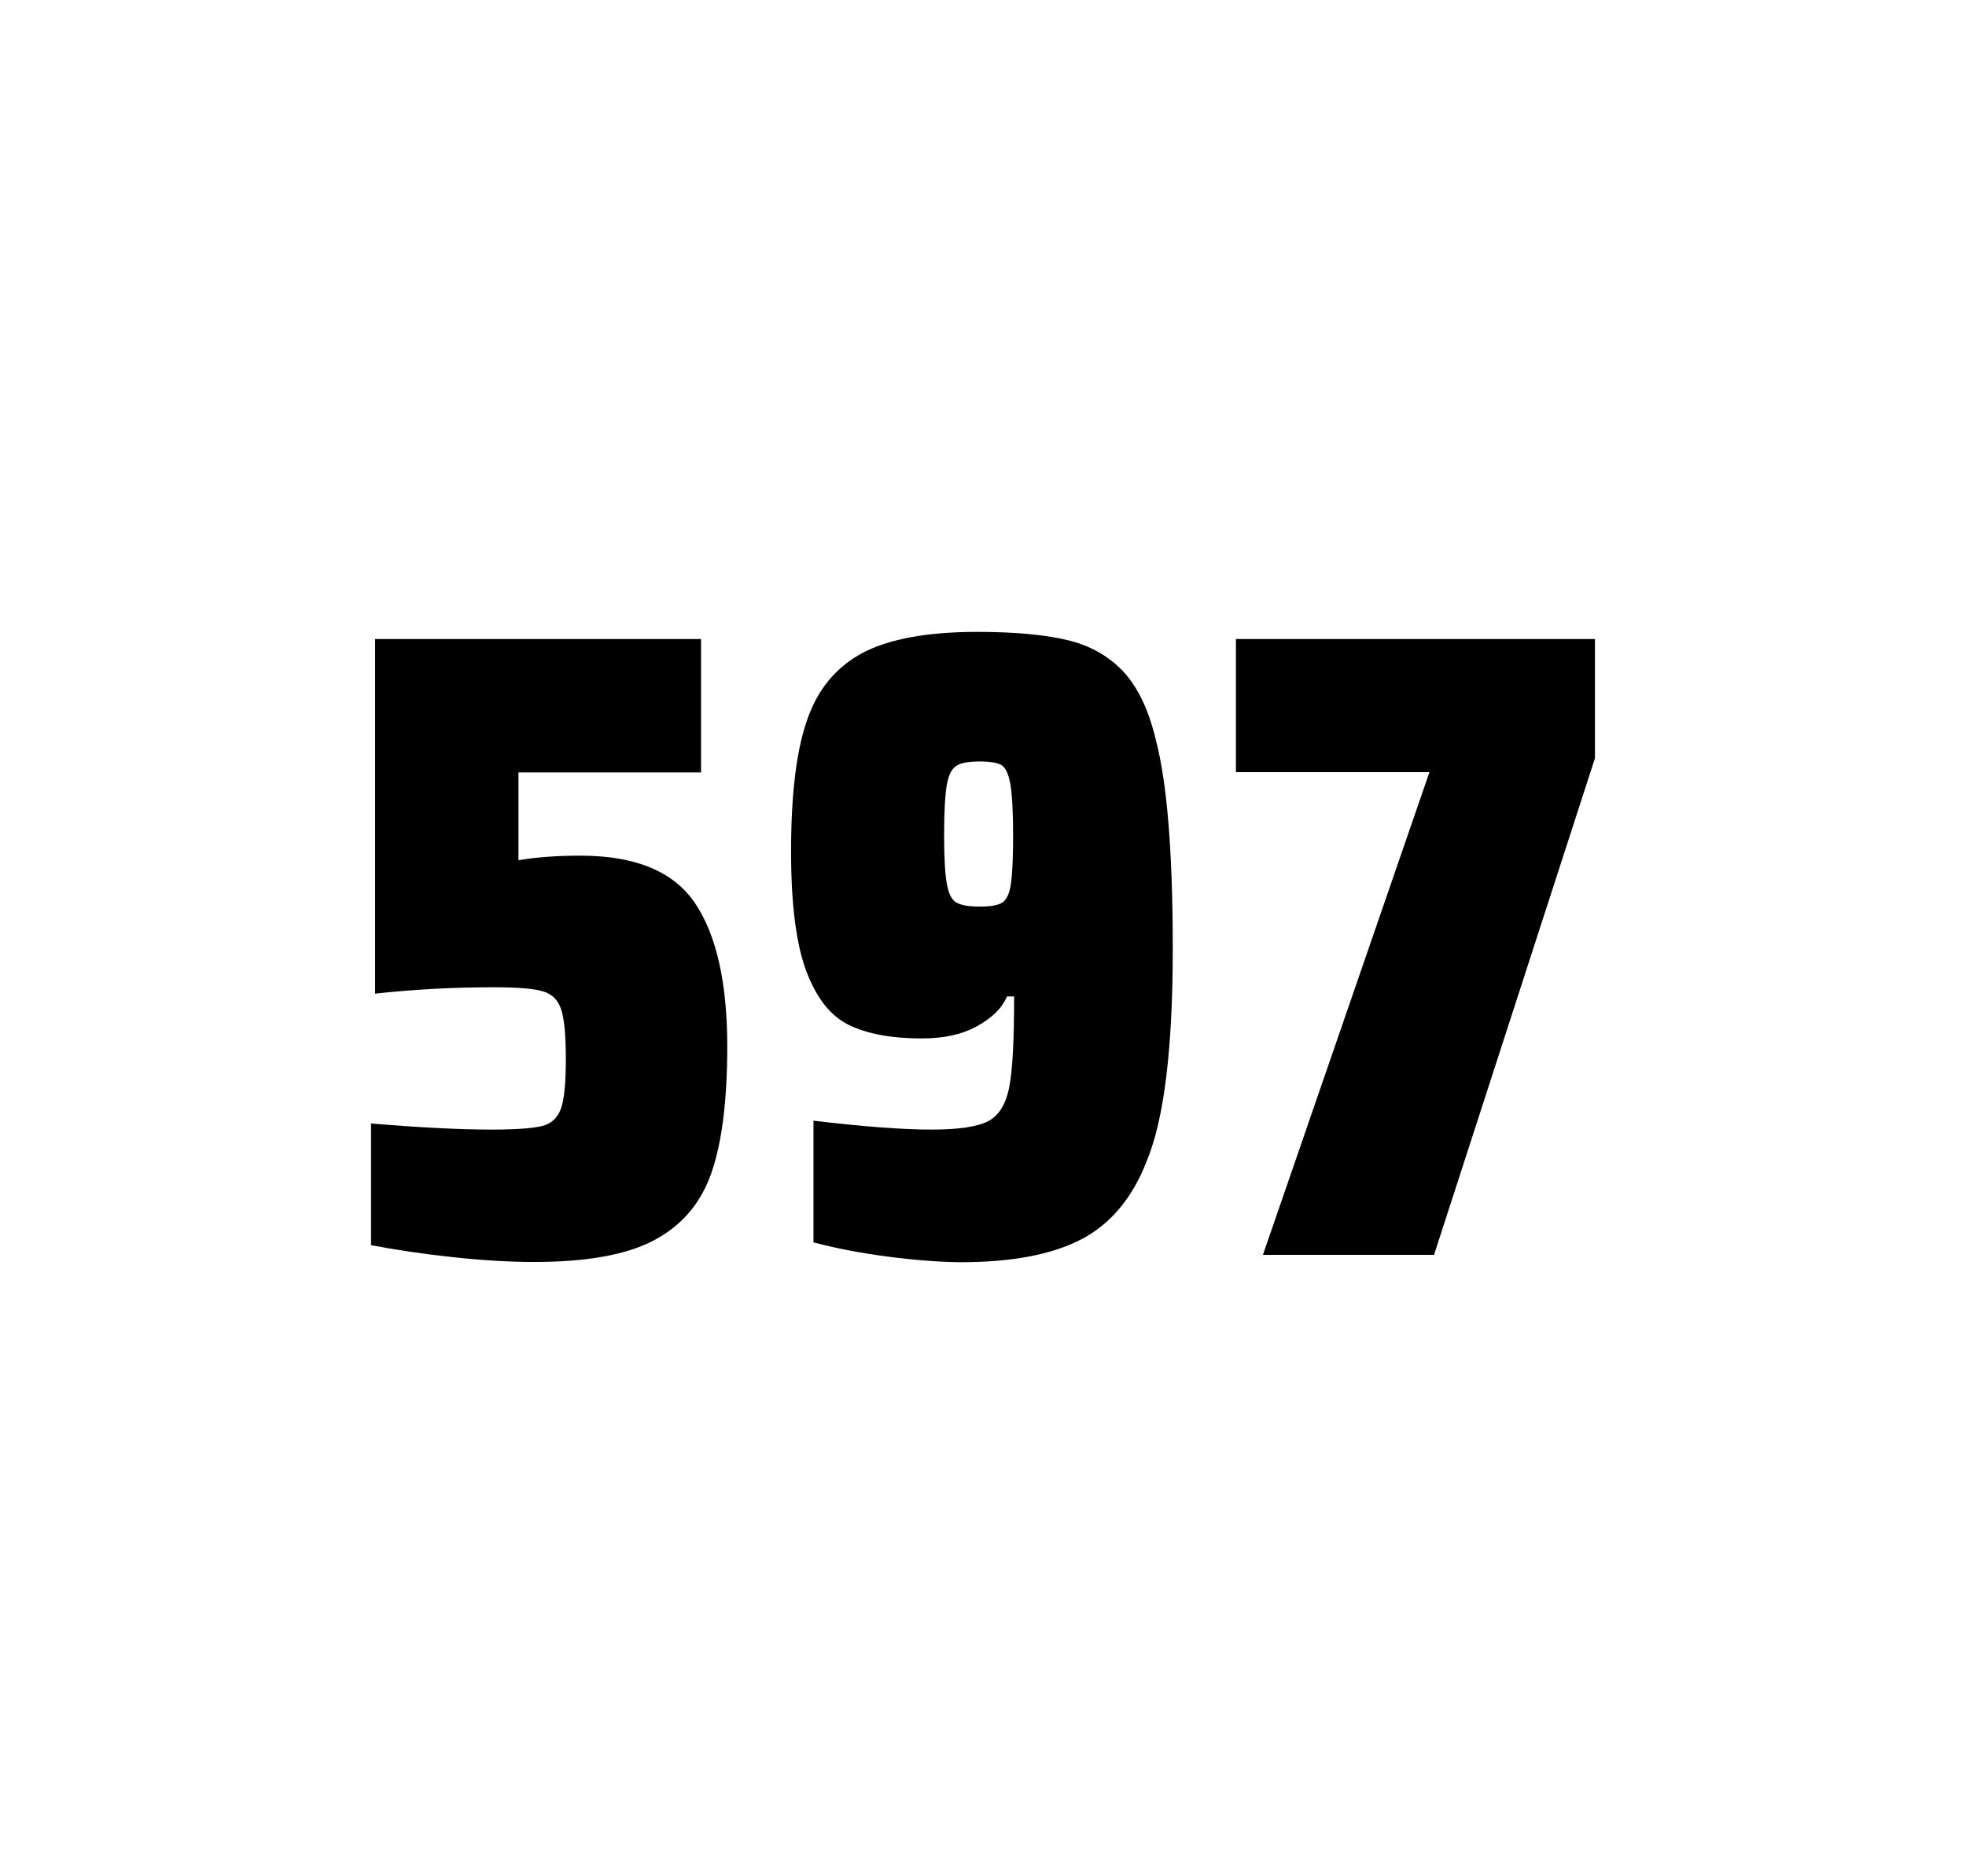 <?xml version="1.0" encoding="utf-8"?>
<svg version="1.1" id="wrapper" x="0px" y="0px" viewBox="0 0 772.1 737" style="enable-background:new 0 0 772.1 737;" xmlns="http://www.w3.org/2000/svg">
  <style type="text/css">
	.st0{fill:none;}
</style>
  <path id="frame" class="st0" d="M 1.5 0 L 770.5 0 C 771.3 0 772 0.7 772 1.5 L 772 735.4 C 772 736.2 771.3 736.9 770.5 736.9 L 1.5 736.9 C 0.7 736.9 0 736.2 0 735.4 L 0 1.5 C 0 0.7 0.7 0 1.5 0 Z"/>
  <g id="numbers"><path id="five" d="M 193.014 443.7 C 202.614 443.7 209.214 443.2 212.914 442.3 C 216.514 441.4 219.014 439.1 220.314 435.4 C 221.614 431.8 222.214 425.3 222.214 415.9 C 222.214 406.8 221.614 400.3 220.414 396.6 C 219.214 392.9 216.814 390.4 213.214 389.4 C 209.614 388.3 203.114 387.8 193.714 387.8 C 178.214 387.8 162.814 388.6 147.314 390.3 L 147.314 251 L 275.314 251 L 275.314 303.4 L 203.614 303.4 L 203.614 337.9 C 210.614 336.7 218.714 336.1 227.914 336.1 C 249.514 336.1 264.514 342.3 272.914 354.7 C 281.314 367.1 285.614 385.9 285.614 411 C 285.614 432.3 283.514 449 279.314 460.9 C 275.114 472.9 267.514 481.6 256.614 487.3 C 245.714 493 230.014 495.7 209.714 495.7 C 200.314 495.7 189.714 495.1 177.714 493.8 C 165.714 492.5 155.114 490.9 145.714 489.1 L 145.714 441.3 C 164.814 442.9 180.614 443.7 193.014 443.7 Z"/><path id="nine" d="M 348.676 493.6 C 337.876 492.2 328.176 490.3 319.476 488 L 319.476 440.2 C 338.676 442.5 354.176 443.7 365.876 443.7 C 376.476 443.7 383.776 442.6 388.076 440.4 C 392.276 438.2 395.076 433.7 396.376 426.9 C 397.676 420.1 398.276 408.3 398.276 391.4 L 395.476 391.4 C 393.576 395.9 389.776 399.7 383.876 403 C 377.976 406.3 370.776 407.9 362.076 407.9 C 350.076 407.9 340.576 406.1 333.376 402.6 C 326.176 399.1 320.676 392.1 316.676 381.5 C 312.676 370.9 310.676 355.2 310.676 334.4 C 310.676 312.4 312.676 295.2 316.876 283.1 C 320.976 270.9 328.276 262.1 338.676 256.5 C 349.076 251 364.176 248.2 383.876 248.2 C 398.376 248.2 410.176 249.3 419.076 251.4 C 427.976 253.5 435.276 257.6 441.076 263.7 C 446.776 269.8 451.076 278.7 453.876 290.4 C 458.376 307.5 460.576 334.9 460.576 372.7 C 460.576 411.9 457.176 439.6 450.376 456 C 444.776 470.5 436.176 480.8 424.676 486.8 C 413.176 492.8 397.376 495.8 377.176 495.8 C 368.876 495.7 359.376 495 348.676 493.6 Z M 393.676 354.5 C 395.276 353.4 396.476 351 396.976 347.3 C 397.576 343.6 397.876 337.2 397.876 328.3 C 397.876 318.7 397.476 311.9 396.776 307.9 C 396.076 303.9 394.876 301.5 393.276 300.5 C 391.676 299.6 388.776 299.1 384.876 299.1 C 380.676 299.1 377.576 299.6 375.776 300.7 C 373.876 301.8 372.576 304.2 371.876 308.1 C 371.176 312 370.776 318.6 370.776 328 C 370.776 337.1 371.176 343.6 371.876 347.3 C 372.576 351.1 373.776 353.5 375.576 354.5 C 377.376 355.6 380.476 356.1 384.876 356.1 C 389.076 356.1 391.976 355.6 393.676 354.5 Z"/><path id="seven" d="M 495.986 492.9 L 561.386 303.3 L 485.386 303.3 L 485.386 251 L 626.386 251 L 626.386 297.8 L 563.186 492.9 L 495.986 492.9 Z"/></g>
</svg>